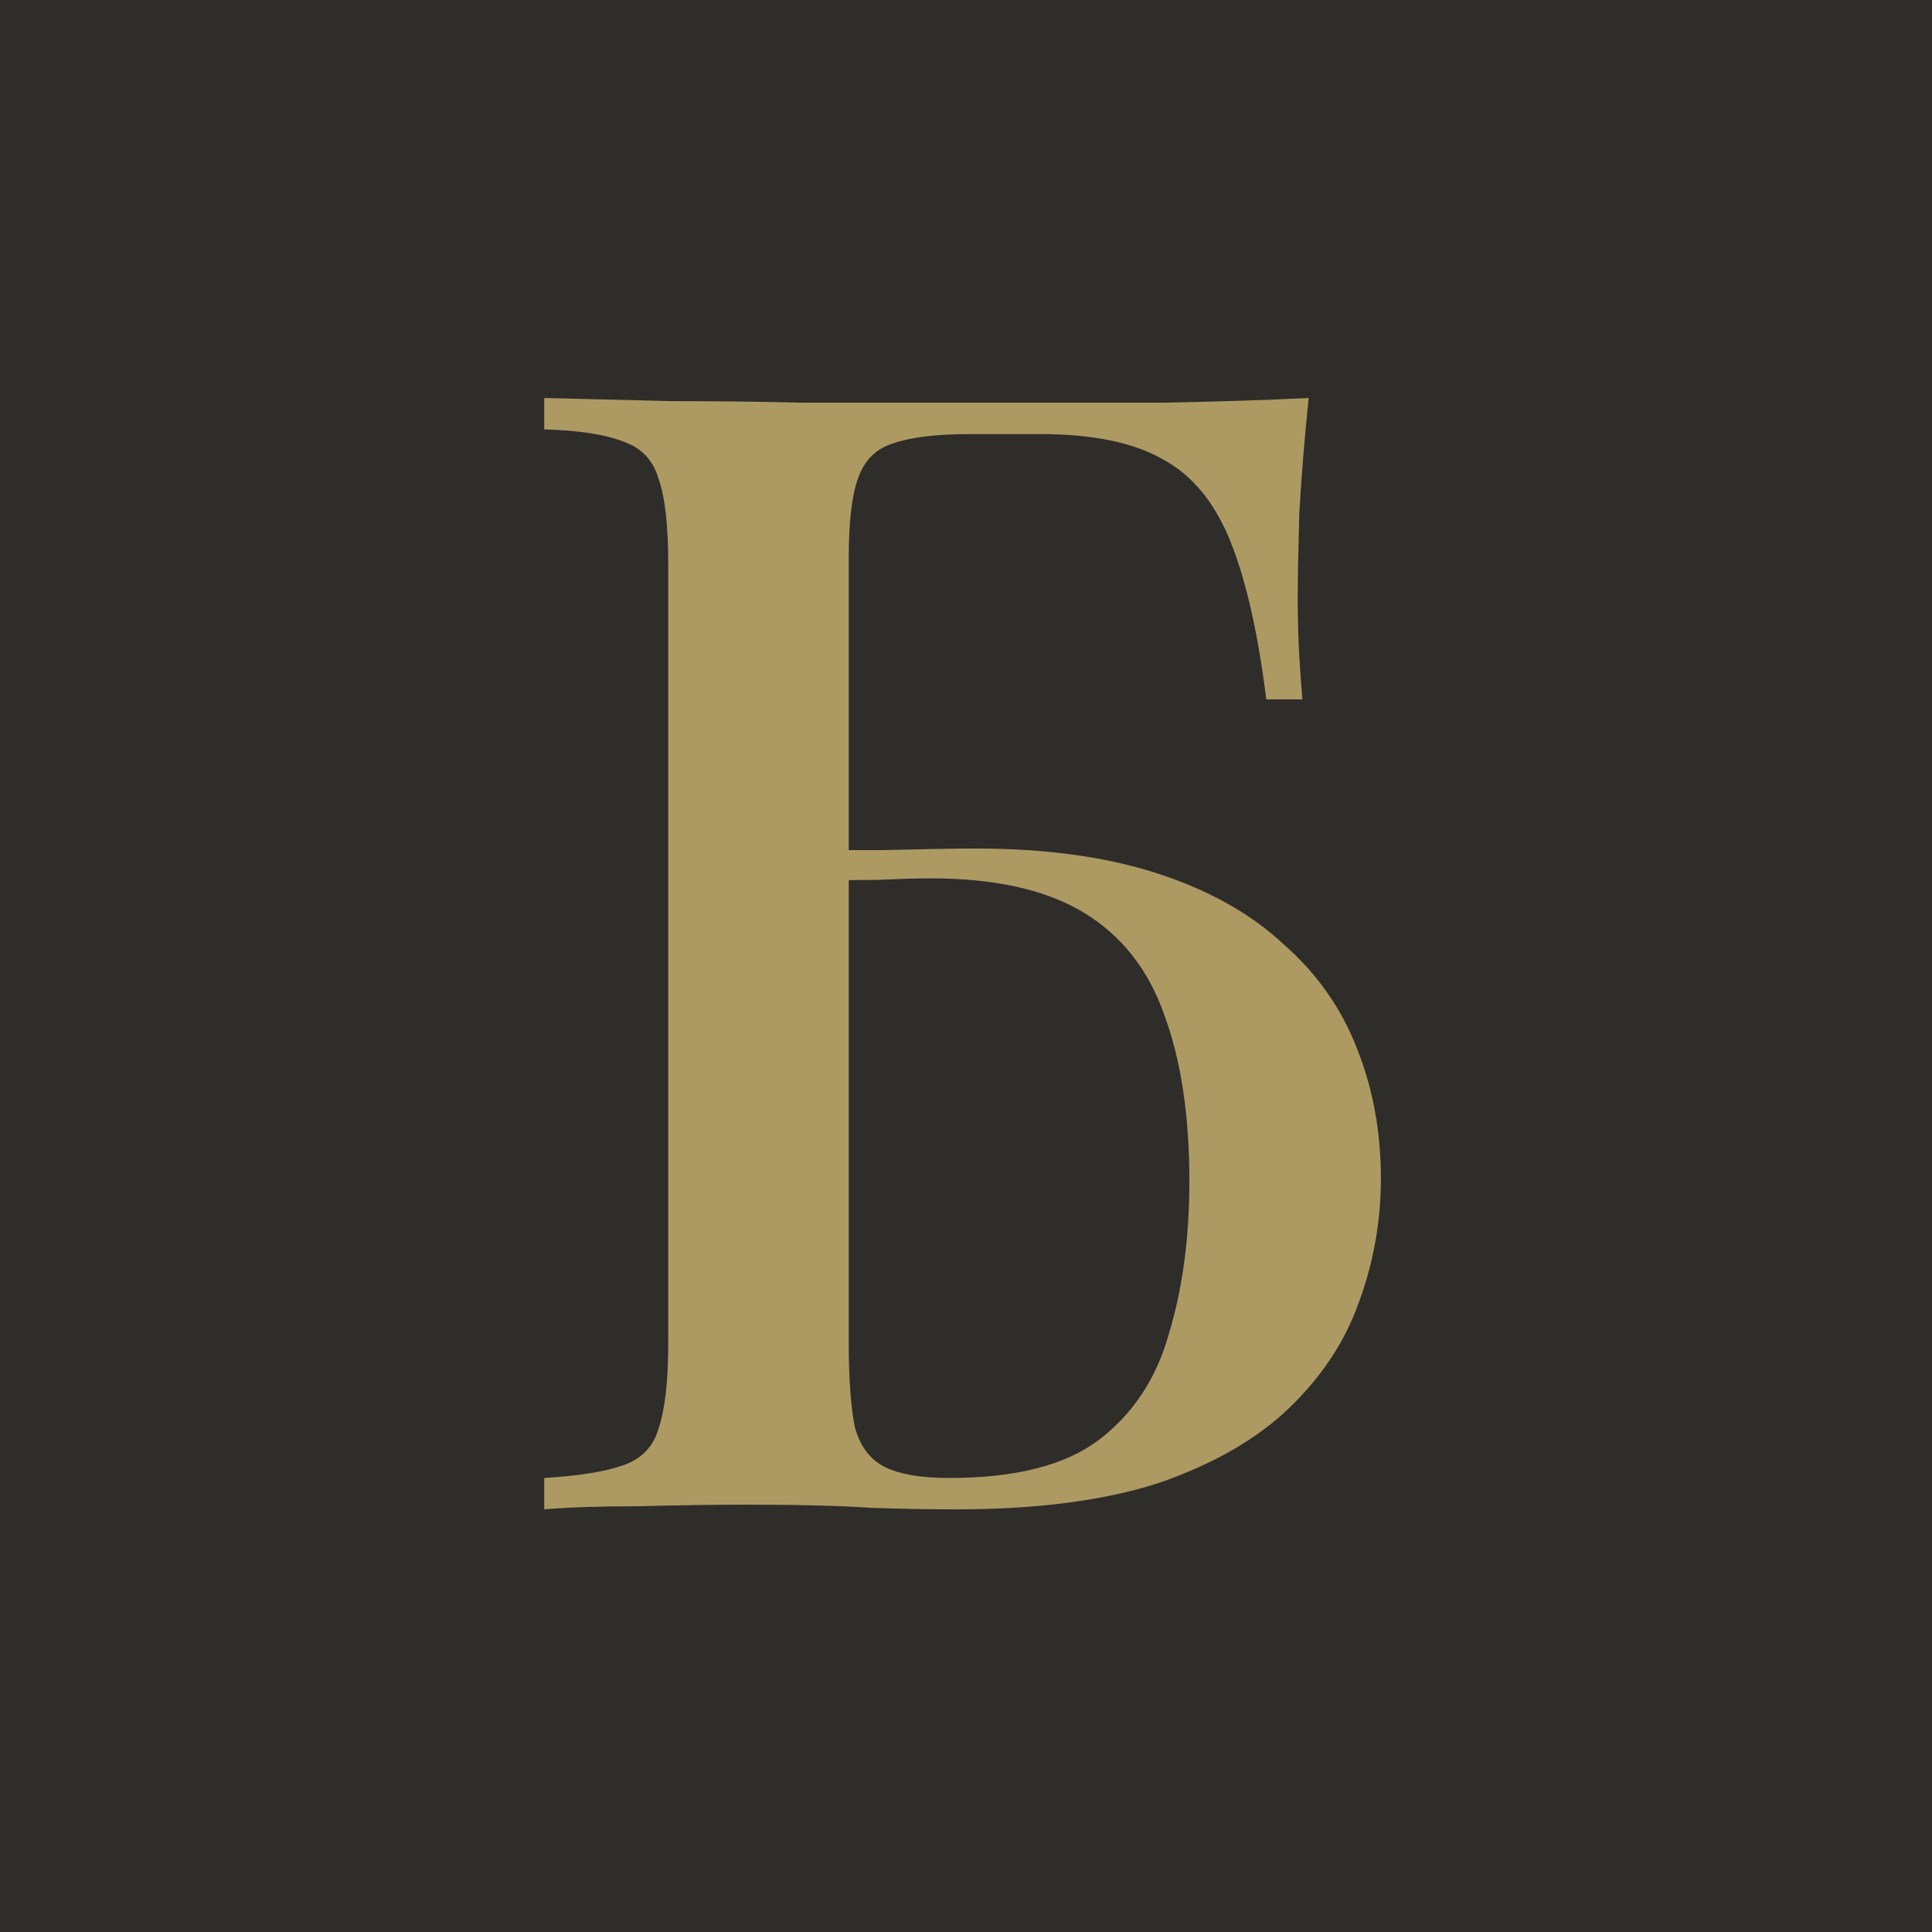 <?xml version="1.0" encoding="UTF-8"?> <svg xmlns="http://www.w3.org/2000/svg" width="32" height="32" viewBox="0 0 32 32" fill="none"><rect width="32" height="32" fill="#2F2D2A"></rect><path d="M21.676 6.592C21.607 7.251 21.555 7.892 21.52 8.516C21.503 9.123 21.494 9.591 21.494 9.92C21.494 10.249 21.503 10.561 21.52 10.856C21.537 11.151 21.555 11.393 21.572 11.584H20.974C20.835 10.475 20.636 9.599 20.376 8.958C20.116 8.317 19.743 7.866 19.258 7.606C18.773 7.329 18.097 7.19 17.23 7.19H16.06C15.505 7.19 15.081 7.242 14.786 7.346C14.509 7.433 14.318 7.623 14.214 7.918C14.11 8.195 14.058 8.637 14.058 9.244V22.244C14.058 22.851 14.093 23.319 14.162 23.648C14.249 23.96 14.413 24.177 14.656 24.298C14.899 24.419 15.254 24.48 15.722 24.48C16.814 24.48 17.637 24.272 18.192 23.856C18.764 23.423 19.154 22.833 19.362 22.088C19.587 21.343 19.7 20.502 19.7 19.566C19.7 18.474 19.561 17.555 19.284 16.81C19.024 16.065 18.582 15.501 17.958 15.12C17.334 14.739 16.485 14.548 15.41 14.548C15.202 14.548 14.899 14.557 14.5 14.574C14.101 14.574 13.711 14.583 13.33 14.6C12.966 14.6 12.697 14.6 12.524 14.6L12.472 14.08C13.217 14.08 13.937 14.08 14.63 14.08C15.323 14.063 15.835 14.054 16.164 14.054C17.325 14.054 18.331 14.193 19.18 14.47C20.029 14.747 20.723 15.137 21.26 15.64C21.815 16.125 22.222 16.706 22.482 17.382C22.742 18.041 22.872 18.751 22.872 19.514C22.872 20.225 22.751 20.909 22.508 21.568C22.283 22.209 21.901 22.79 21.364 23.31C20.827 23.83 20.107 24.246 19.206 24.558C18.305 24.853 17.178 25 15.826 25C15.393 25 14.925 24.991 14.422 24.974C13.919 24.939 13.226 24.922 12.342 24.922C11.805 24.922 11.215 24.931 10.574 24.948C9.933 24.948 9.413 24.965 9.014 25V24.48C9.586 24.445 10.019 24.376 10.314 24.272C10.626 24.168 10.825 23.96 10.912 23.648C11.016 23.336 11.068 22.868 11.068 22.244V9.348C11.068 8.707 11.016 8.239 10.912 7.944C10.825 7.632 10.635 7.424 10.34 7.32C10.045 7.199 9.603 7.129 9.014 7.112V6.592C9.69 6.609 10.392 6.627 11.12 6.644C11.865 6.644 12.593 6.653 13.304 6.67C14.032 6.67 14.708 6.67 15.332 6.67C15.956 6.67 16.467 6.67 16.866 6.67C17.577 6.67 18.374 6.67 19.258 6.67C20.159 6.653 20.965 6.627 21.676 6.592Z" fill="#AD9A63"></path></svg> 